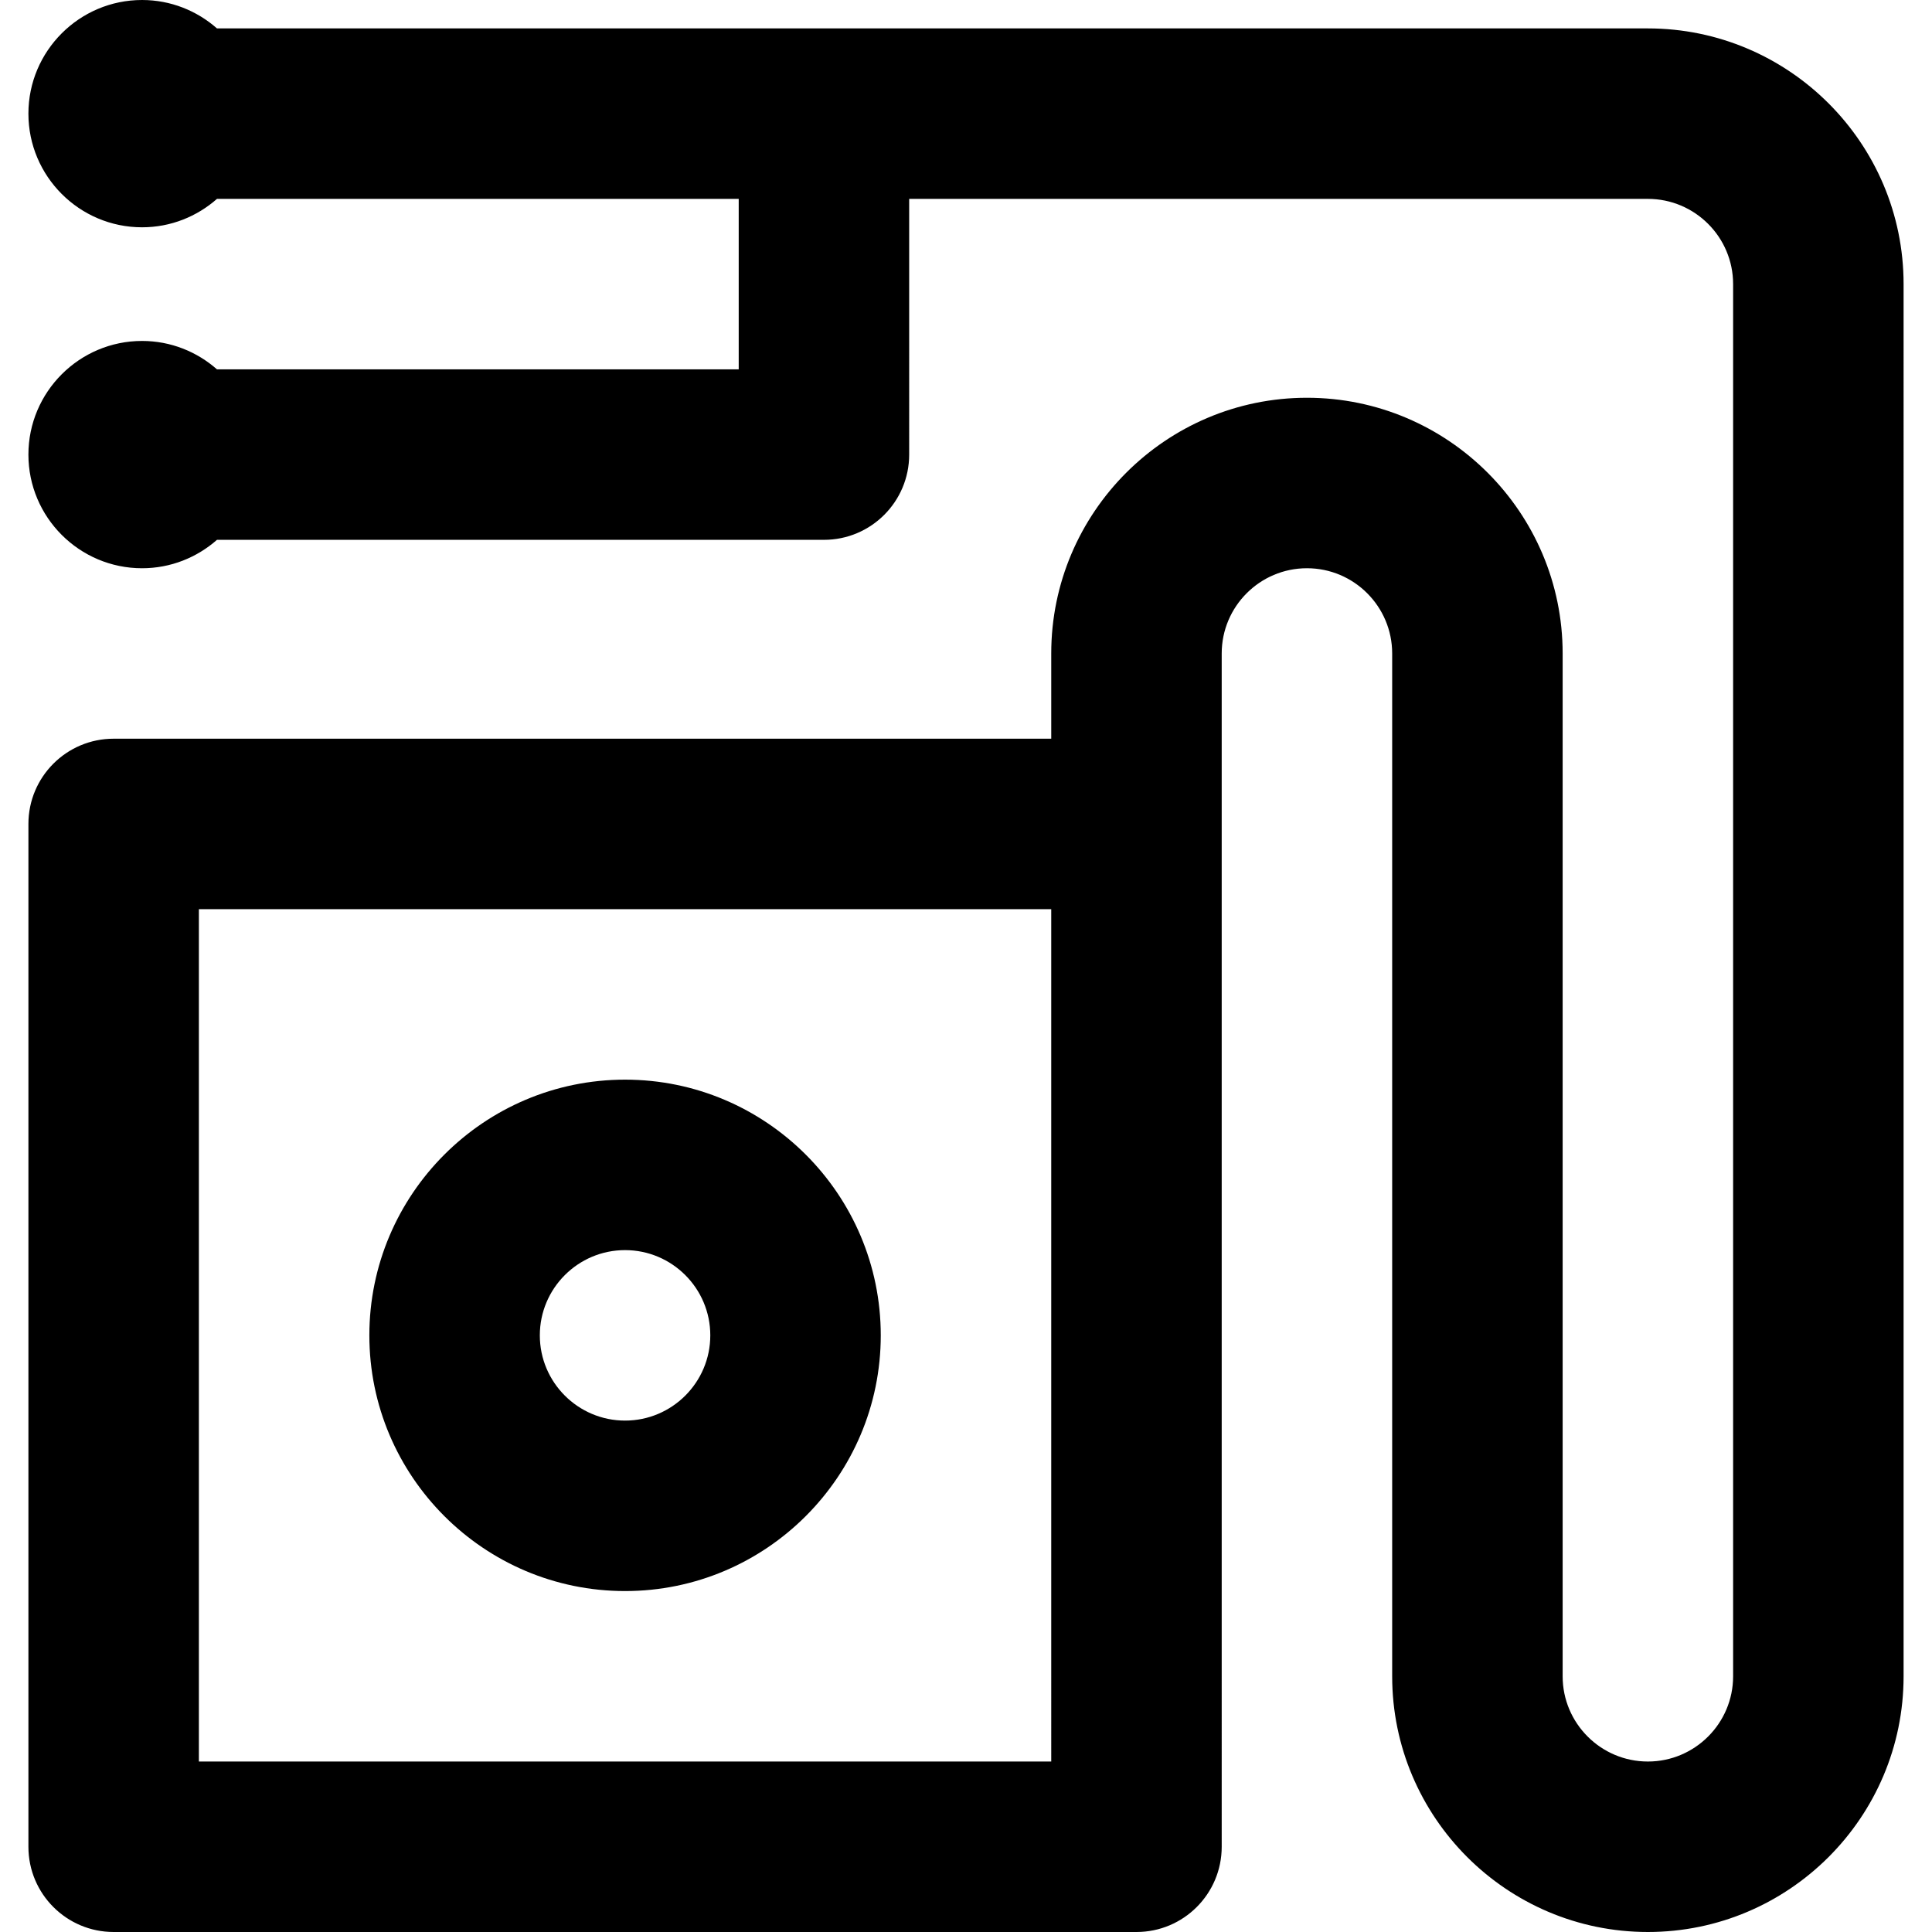 <?xml version="1.0" encoding="iso-8859-1"?>
<!-- Uploaded to: SVG Repo, www.svgrepo.com, Generator: SVG Repo Mixer Tools -->
<svg fill="#000000" height="800px" width="800px" version="1.1" id="Capa_1" xmlns="http://www.w3.org/2000/svg" xmlns:xlink="http://www.w3.org/1999/xlink" 
	 viewBox="0 0 512 512" xml:space="preserve">
<g>
	<g>
		<path d="M165.647,286.118c-37.365,0-67.765,30.399-67.765,67.765c0,37.365,30.399,67.765,67.765,67.765
			c37.365,0,67.765-30.399,67.765-67.765S203.013,286.118,165.647,286.118z M165.647,376.471c-12.455,0-22.588-10.133-22.588-22.588
			s10.133-22.588,22.588-22.588c12.455,0,22.588,10.133,22.588,22.588S178.102,376.471,165.647,376.471z"/>
	</g>
</g>
<g>
	<g>
		<path d="M436.706,7.529H218.353H57.502C52.194,2.858,45.256,0,37.647,0C21.04,0,7.529,13.511,7.529,30.118
			S21.04,60.235,37.647,60.235c7.609,0,14.547-2.858,19.855-7.529h138.263v45.177H57.502c-5.308-4.671-12.246-7.529-19.855-7.529
			c-16.607,0-30.118,13.511-30.118,30.118S21.04,150.59,37.647,150.59c7.609,0,14.547-2.858,19.855-7.529h160.851
			c12.475,0,22.588-10.114,22.588-22.588V52.706h195.765c12.457,0,22.588,10.133,22.588,22.588v368.941
			c0,12.455-10.132,22.588-22.588,22.588c-12.456,0-22.588-10.133-22.588-22.588V173.176c0-37.365-30.398-67.765-67.765-67.765
			s-67.765,30.399-67.765,67.765v22.588H30.118c-12.475,0-22.588,10.114-22.588,22.588v271.059C7.529,501.886,17.643,512,30.118,512
			h271.059c12.475,0,22.588-10.114,22.588-22.588V218.353v-45.177c0-12.455,10.133-22.588,22.588-22.588
			s22.588,10.133,22.588,22.588v271.059c0,37.365,30.398,67.765,67.765,67.765s67.765-30.399,67.765-67.765V75.294
			C504.471,37.929,474.073,7.529,436.706,7.529z M278.588,466.824H52.706V240.941h225.882V466.824z"/>
	</g>
</g>
</svg>